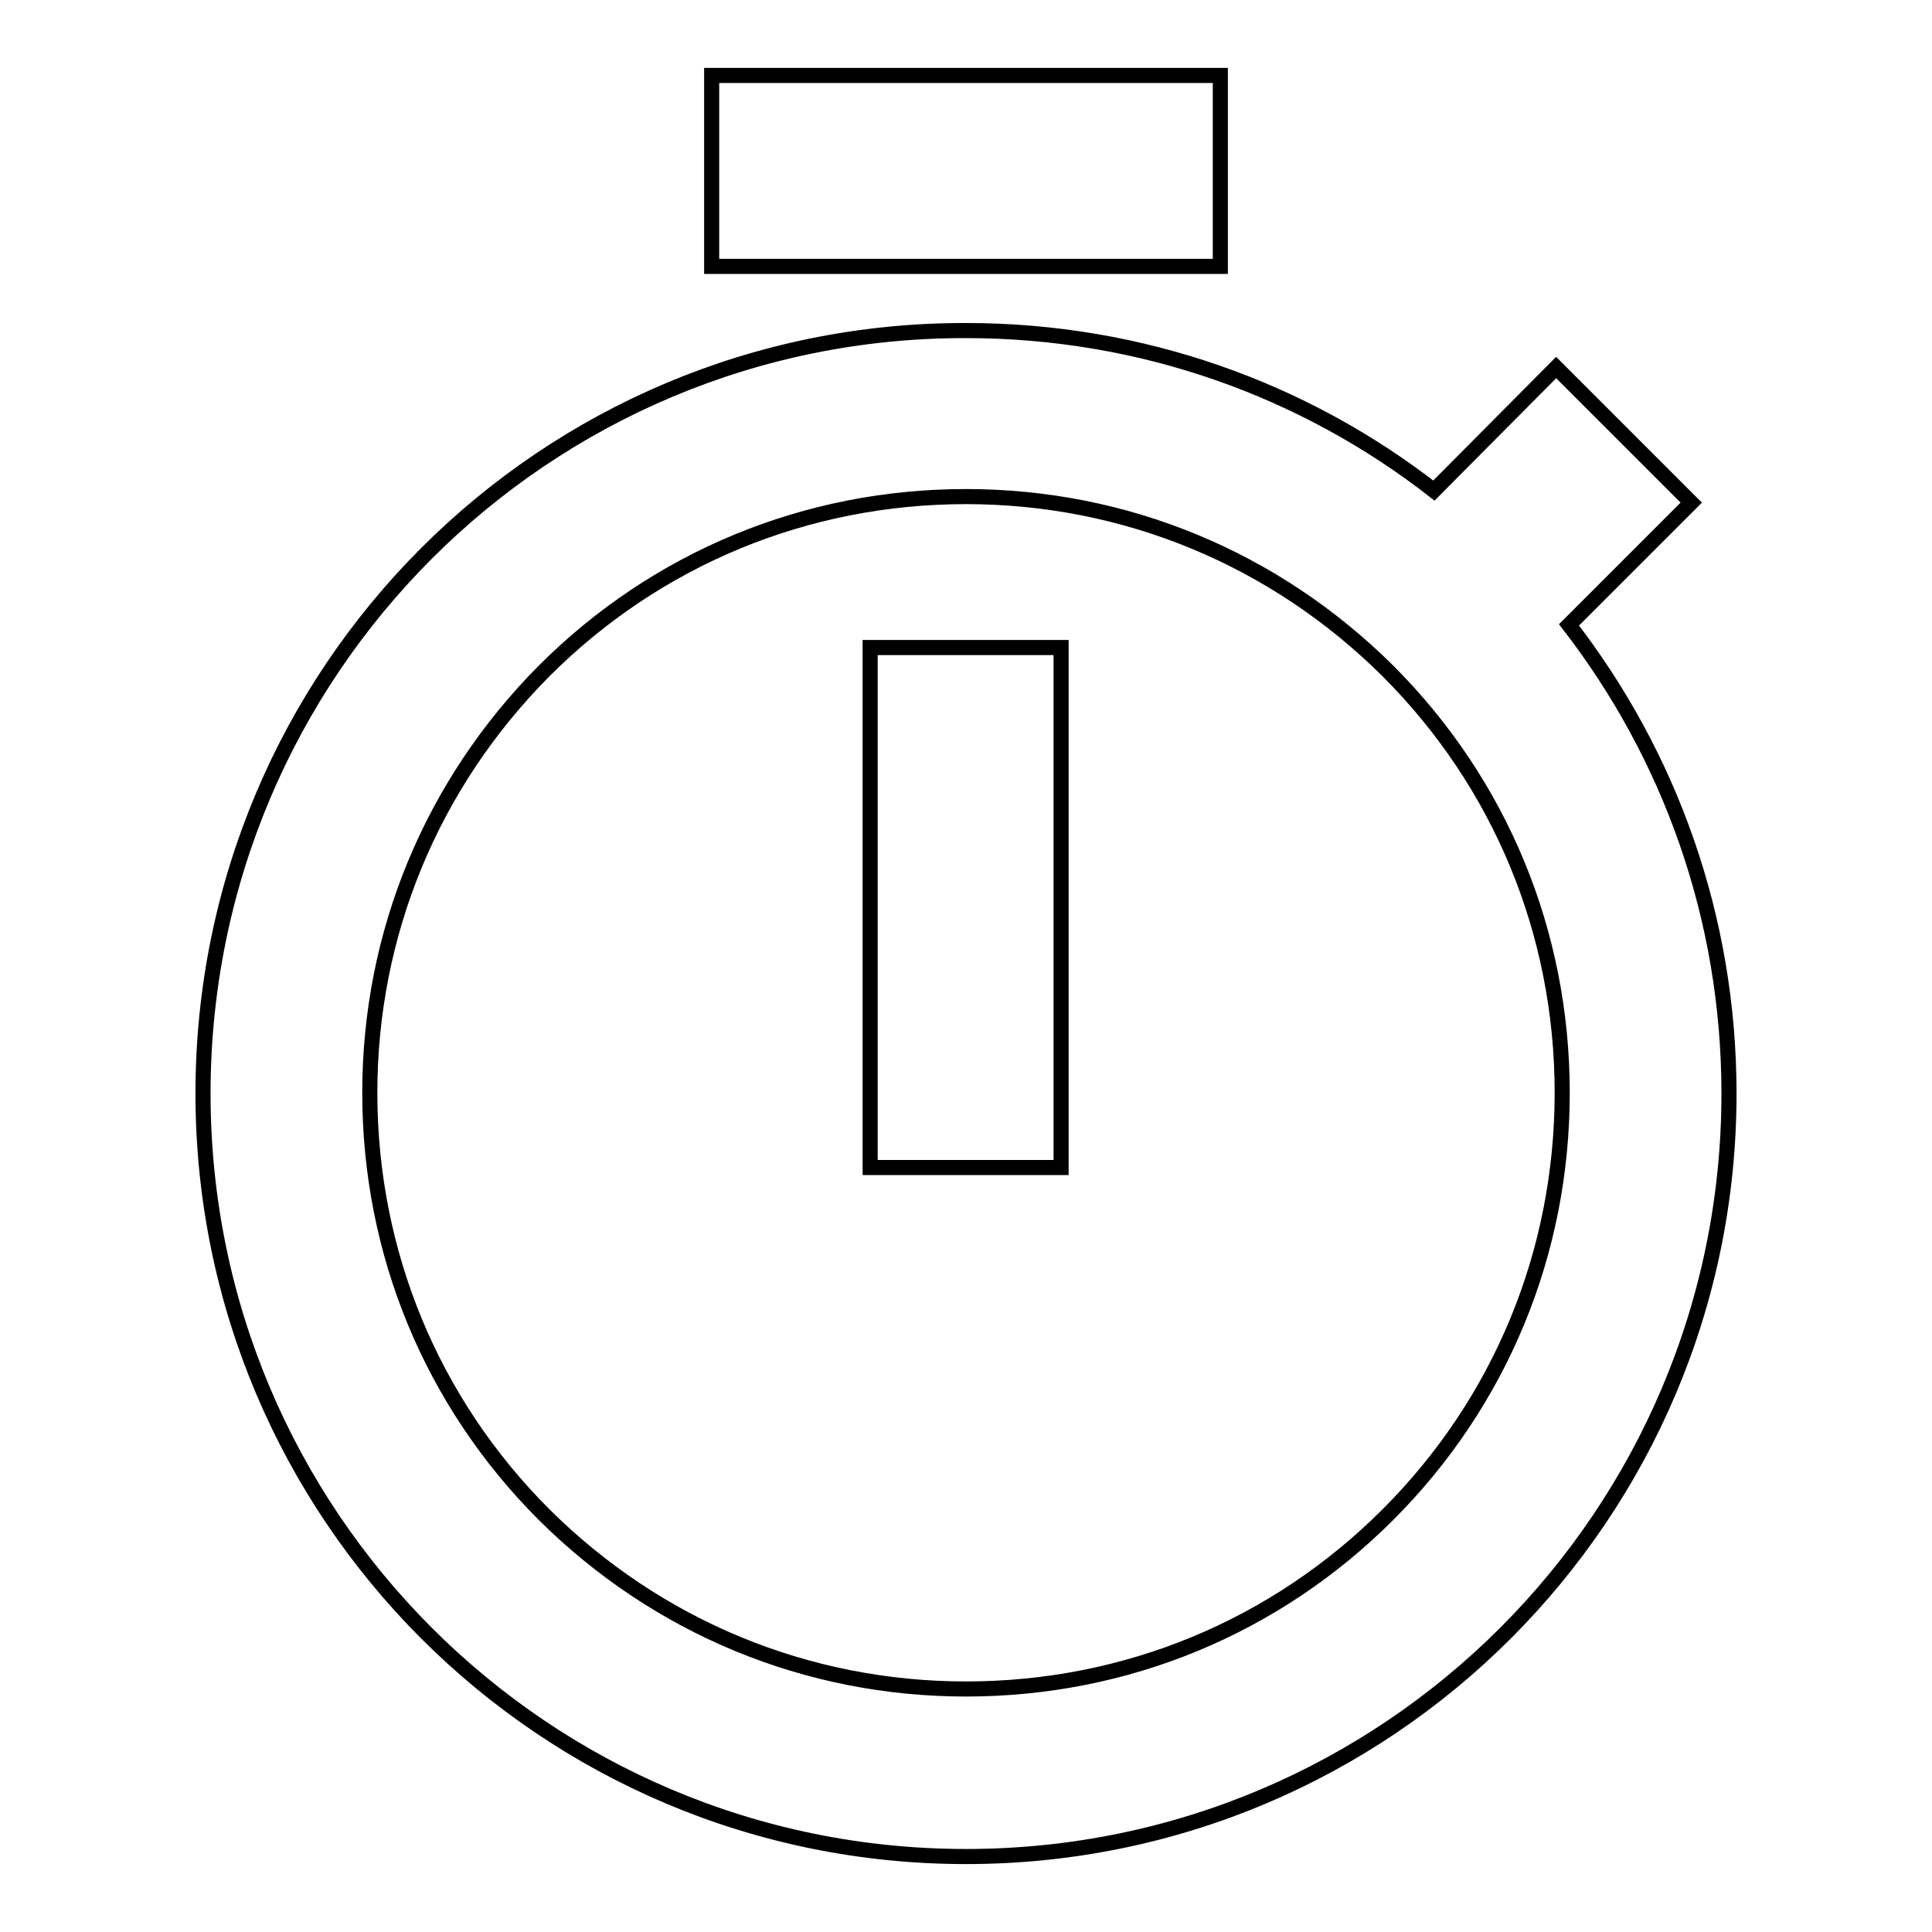 <?xml version="1.0" encoding="utf-8"?>
<!-- Svg Vector Icons : http://www.onlinewebfonts.com/icon -->
<!DOCTYPE svg PUBLIC "-//W3C//DTD SVG 1.1//EN" "http://www.w3.org/Graphics/SVG/1.1/DTD/svg11.dtd">
<svg version="1.1" xmlns="http://www.w3.org/2000/svg" xmlns:xlink="http://www.w3.org/1999/xlink" x="0px" y="0px" viewBox="0 0 256 256" enable-background="new 0 0 256 256" xml:space="preserve">
<g><g><path stroke-width="2" fill-opacity="0" stroke="#000000"  d="M115.3,154.7h25.3V85.8h-25.3V154.7L115.3,154.7z M207.9,82.8l16.2-16.2l-17.9-17.9L190,65c-17.1-13.3-38.6-21.2-62-21.2C72.1,43.7,26.9,89,26.9,144.9C26.9,200.7,72.1,246,128,246c55.9,0,101.1-45.3,101.1-101.1C229.1,121.5,221.2,100,207.9,82.8L207.9,82.8z M183.9,200.7c-14.9,14.9-34.7,23.1-55.9,23.1c-21.1,0-40.9-8.2-55.9-23.1C57.2,185.8,49,166,49,144.8c0-21.1,8.2-40.9,23.1-55.9c14.9-14.9,34.7-23.1,55.9-23.1c21.1,0,40.9,8.2,55.9,23.1c14.9,14.9,23.1,34.7,23.1,55.9C207,166,198.8,185.8,183.9,200.7L183.9,200.7z M94.3,10h67.4v25.3H94.3V10L94.3,10z"/></g></g>
</svg>